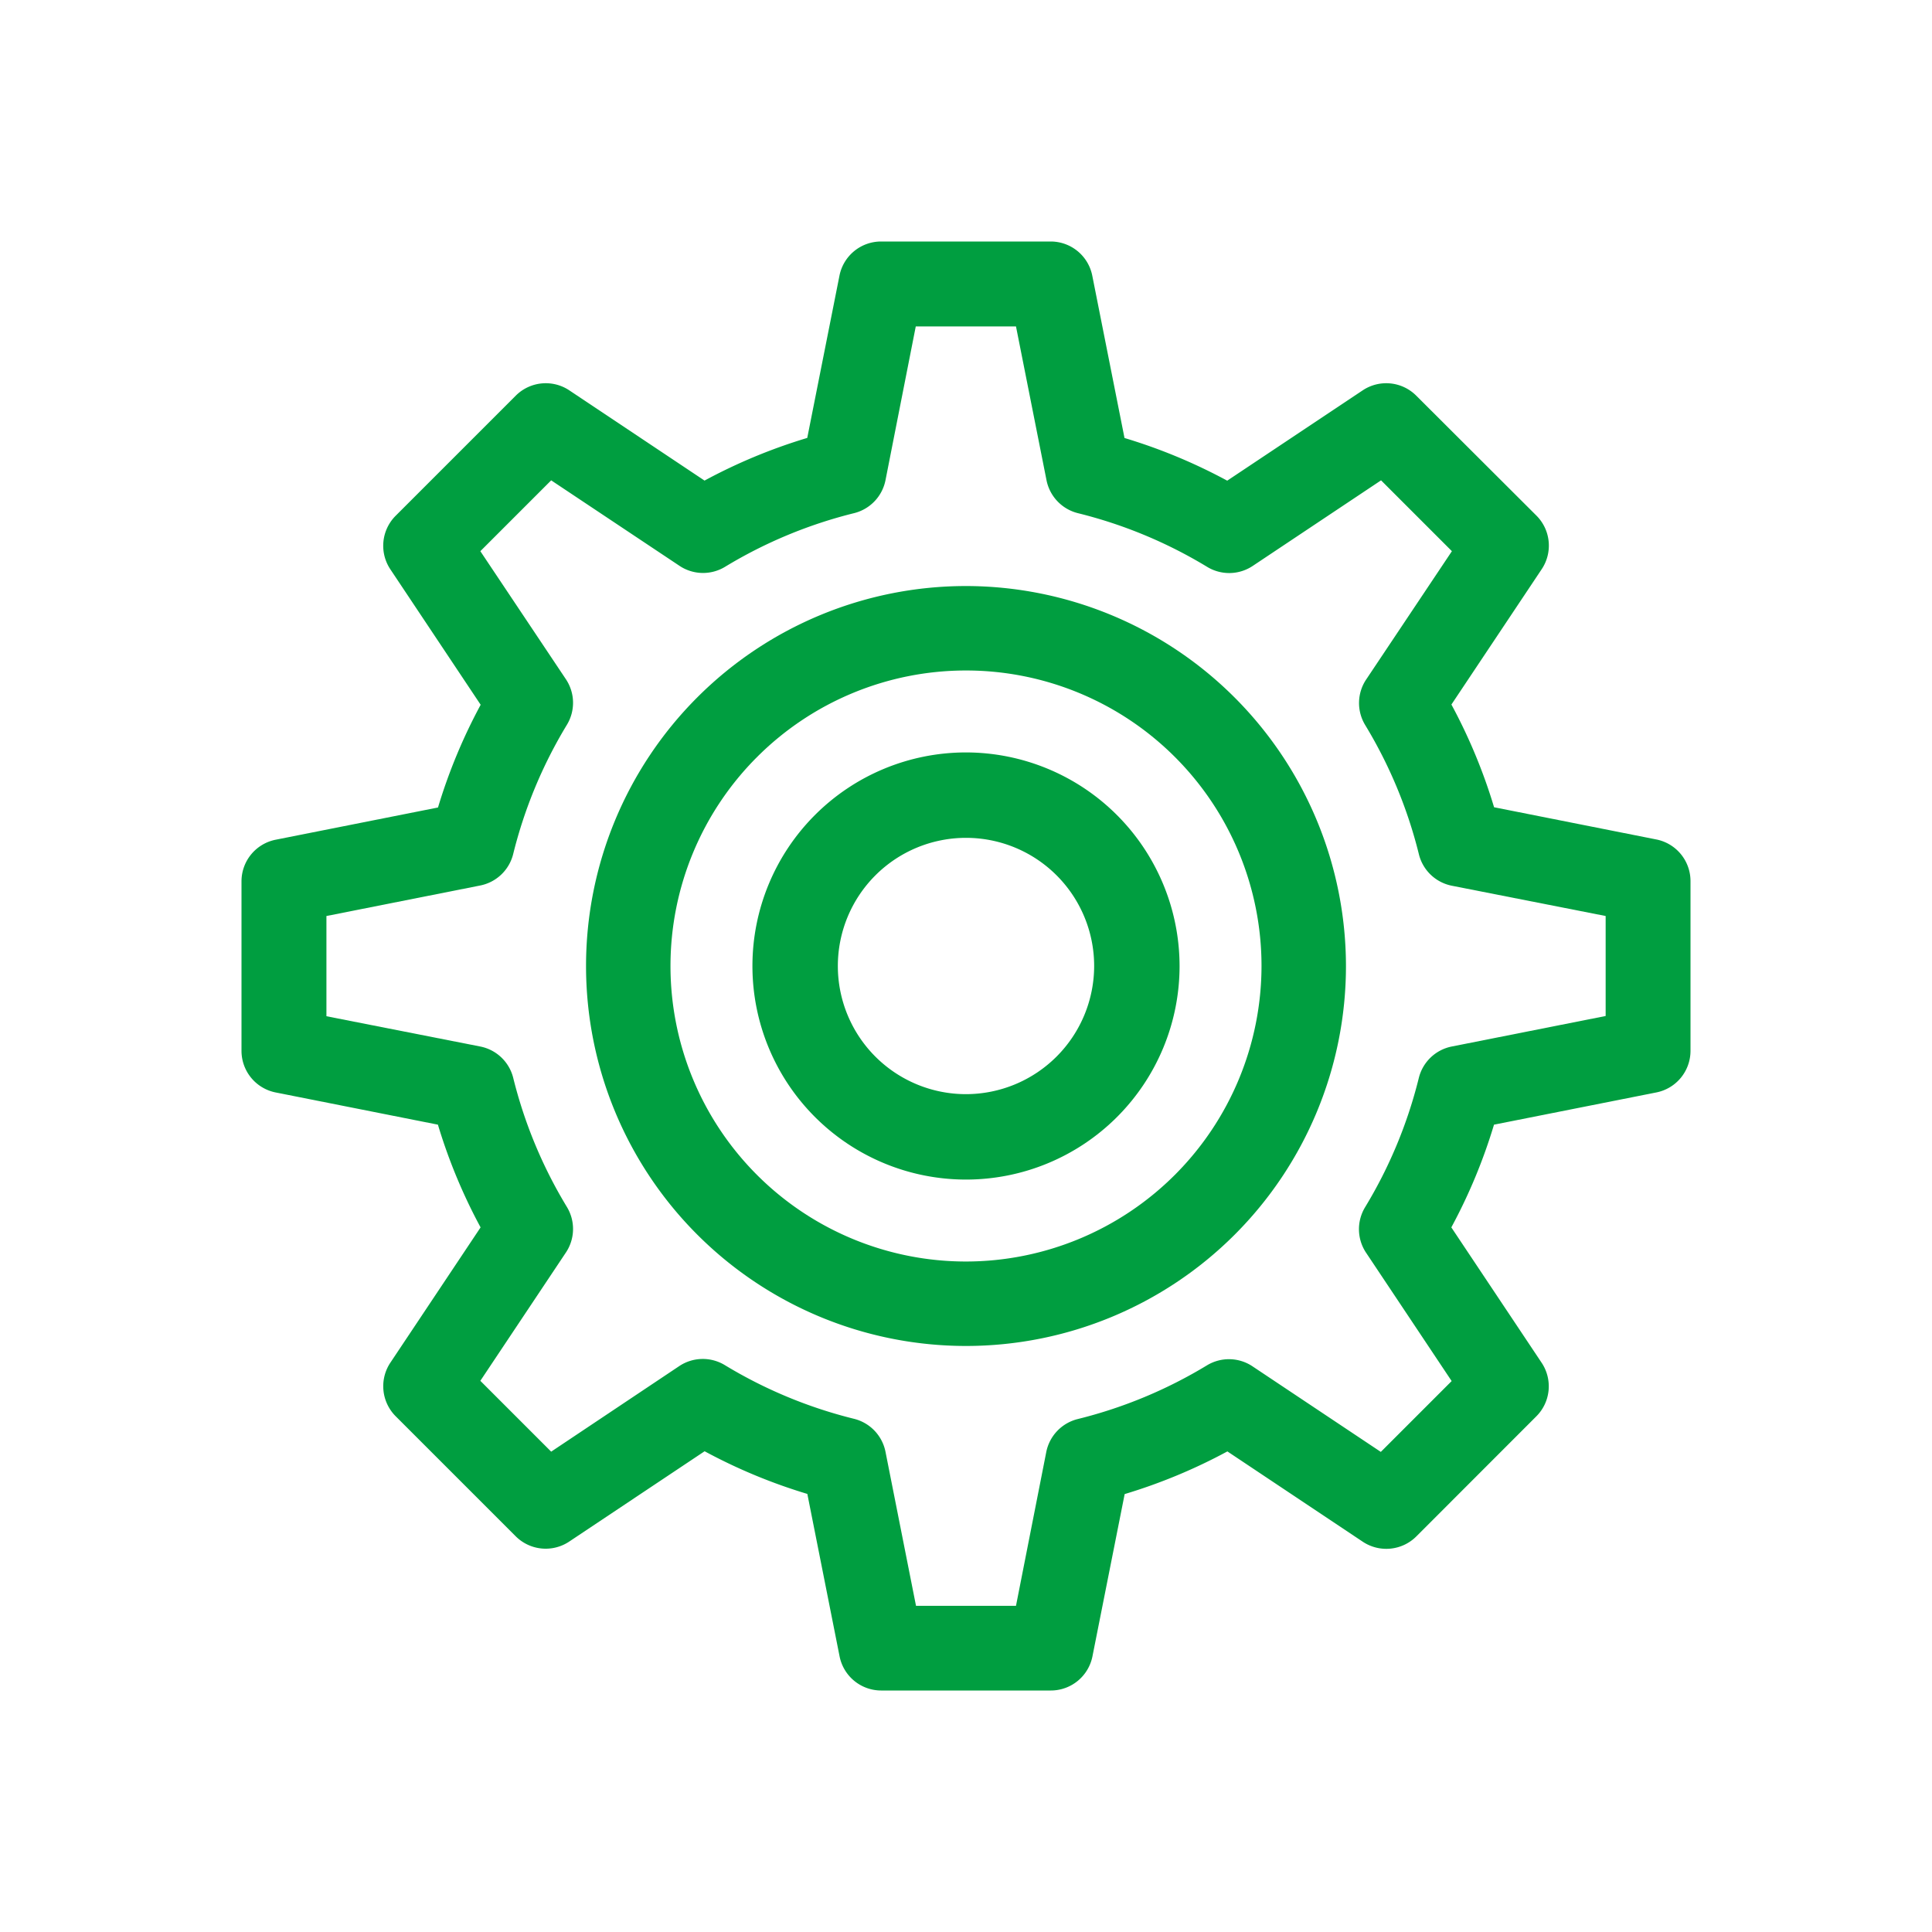 <svg xmlns="http://www.w3.org/2000/svg" width="24" height="24" viewBox="0 0 24 24">
    <path data-name="Rectangle 2147" style="fill:none" d="M0 0h24v24H0z"/>
    <path data-name="Path 1191" d="m17.575 7.428-2.015-.4a6.8 6.8 0 0 0-.53-1.276l1.122-1.682a.527.527 0 0 0-.066-.665l-1.493-1.49a.527.527 0 0 0-.665-.066l-1.683 1.122a6.8 6.8 0 0 0-1.276-.53l-.4-2.015A.527.527 0 0 0 10.055 0h-2.11a.527.527 0 0 0-.517.425l-.4 2.015a6.8 6.8 0 0 0-1.276.53l-1.68-1.121a.527.527 0 0 0-.665.066L1.915 3.407a.527.527 0 0 0-.066.665l1.122 1.683a6.813 6.813 0 0 0-.53 1.276l-2.015.4A.527.527 0 0 0 0 7.945v2.109a.527.527 0 0 0 .425.517l2.015.4a6.8 6.8 0 0 0 .53 1.276l-1.121 1.681a.528.528 0 0 0 .066.665l1.491 1.491a.527.527 0 0 0 .665.066l1.682-1.122a6.8 6.8 0 0 0 1.276.53l.4 2.015a.527.527 0 0 0 .516.427h2.109a.527.527 0 0 0 .517-.425l.4-2.015a6.8 6.8 0 0 0 1.276-.53l1.682 1.122a.528.528 0 0 0 .665-.066l1.491-1.492a.527.527 0 0 0 .066-.665l-1.122-1.682a6.8 6.8 0 0 0 .53-1.276l2.015-.4a.527.527 0 0 0 .426-.516v-2.11a.527.527 0 0 0-.425-.517zm-.629 2.193L15.035 10a.527.527 0 0 0-.41.391 5.759 5.759 0 0 1-.667 1.605.527.527 0 0 0 .012.566l1.063 1.594-.88.88-1.594-1.063a.527.527 0 0 0-.566-.012 5.758 5.758 0 0 1-1.605.667.528.528 0 0 0-.391.41l-.376 1.91H8.379L8 15.035a.528.528 0 0 0-.391-.41 5.758 5.758 0 0 1-1.605-.667.527.527 0 0 0-.566.012l-1.591 1.063-.88-.88 1.063-1.594a.527.527 0 0 0 .012-.566 5.76 5.76 0 0 1-.667-1.605.527.527 0 0 0-.41-.388l-1.91-.376V8.379L2.965 8a.528.528 0 0 0 .41-.391 5.762 5.762 0 0 1 .667-1.605.527.527 0 0 0-.012-.566L2.967 3.847l.88-.88 1.594 1.062a.527.527 0 0 0 .566.012 5.762 5.762 0 0 1 1.605-.667A.528.528 0 0 0 8 2.965l.376-1.91h1.245L10 2.965a.528.528 0 0 0 .391.41 5.758 5.758 0 0 1 1.605.667.527.527 0 0 0 .566-.012l1.594-1.063.88.88-1.065 1.594a.527.527 0 0 0-.012.566 5.756 5.756 0 0 1 .667 1.605.527.527 0 0 0 .41.391l1.91.376zm0 0" style="fill:#009e40" transform="translate(3 3)"/>
    <path data-name="Path 1192" d="M125.72 121a4.72 4.72 0 1 0 4.72 4.72 4.725 4.725 0 0 0-4.72-4.72zm0 8.391a3.671 3.671 0 1 1 3.671-3.671 3.675 3.675 0 0 1-3.671 3.671zm0 0" transform="translate(-113.72 -113.72)" style="fill:#009e40"/>
    <path data-name="Path 1193" d="M183.653 181a2.653 2.653 0 1 0 2.653 2.653 2.656 2.656 0 0 0-2.653-2.653zm0 4.245a1.592 1.592 0 1 1 1.592-1.592 1.594 1.594 0 0 1-1.592 1.592zm0 0" transform="translate(-171.653 -171.653)" style="fill:#009e40"/>
</svg>
